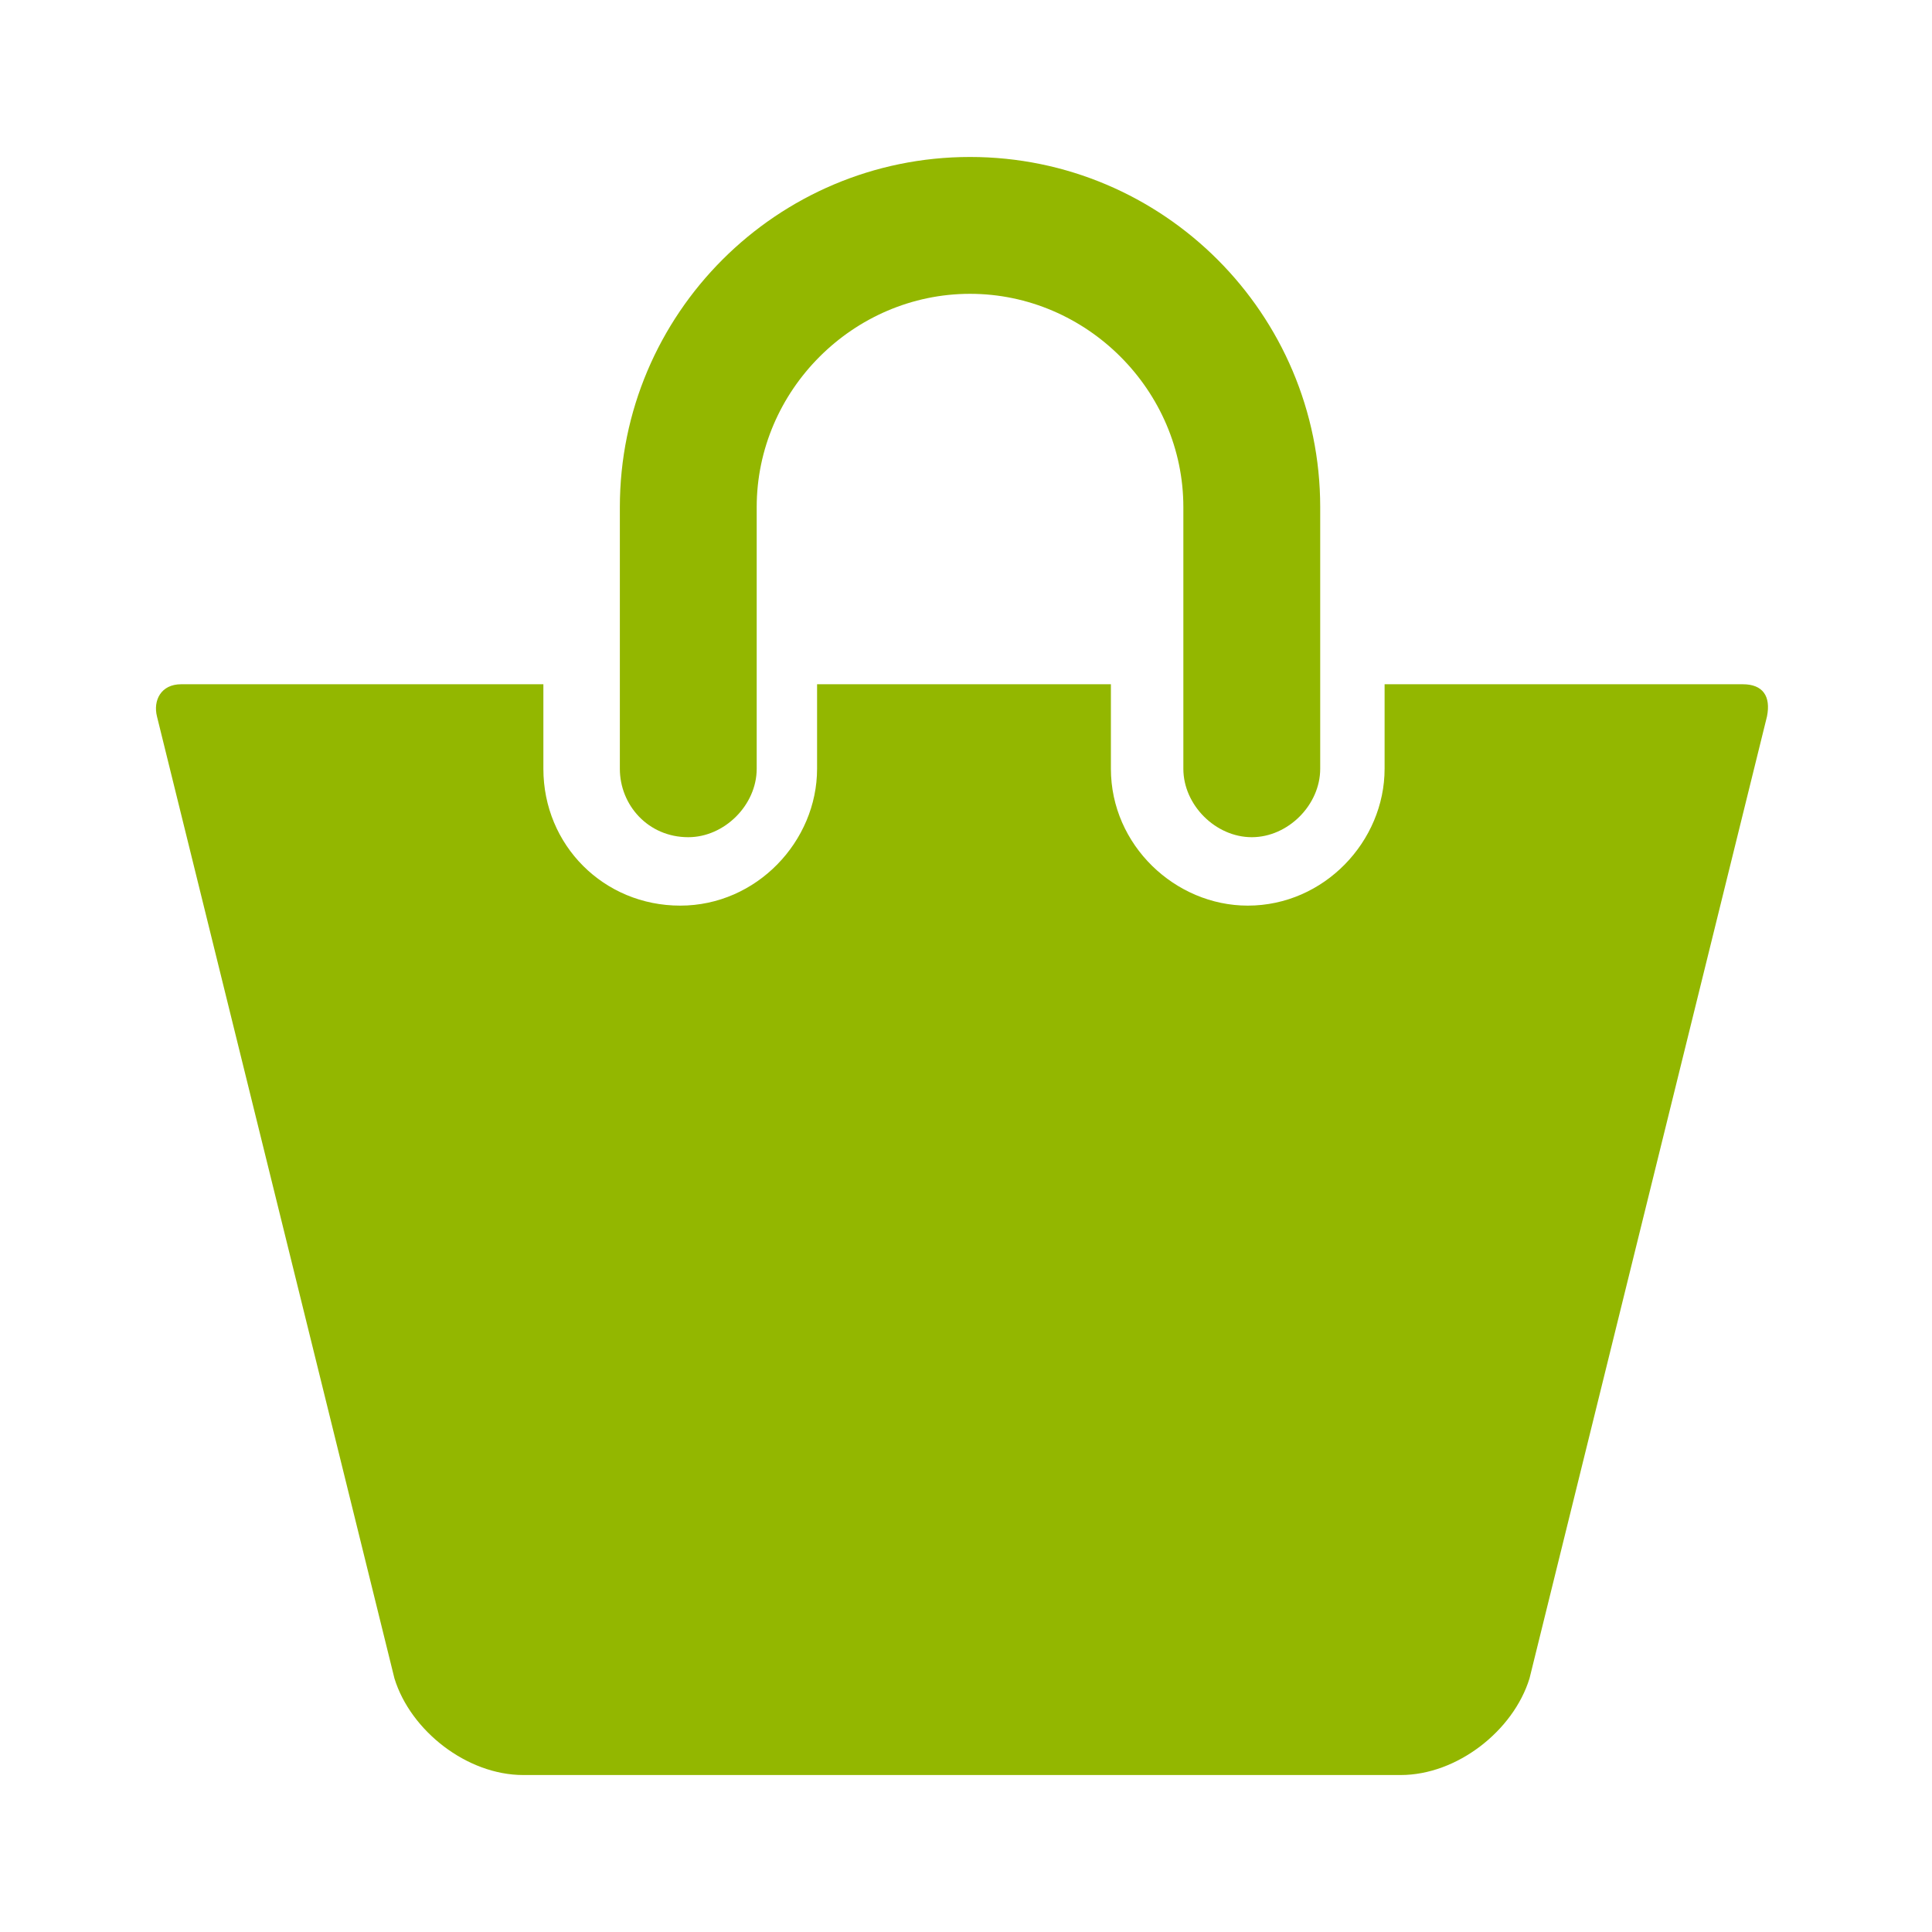 <?xml version="1.0" encoding="utf-8"?>
<!-- Generator: Adobe Illustrator 20.1.0, SVG Export Plug-In . SVG Version: 6.00 Build 0)  -->
<!DOCTYPE svg PUBLIC "-//W3C//DTD SVG 1.1//EN" "http://www.w3.org/Graphics/SVG/1.1/DTD/svg11.dtd">
<svg version="1.1" id="Capa_1" xmlns="http://www.w3.org/2000/svg" xmlns:xlink="http://www.w3.org/1999/xlink" x="0px" y="0px"
	 viewBox="0 0 48 48" style="enable-background:new 0 0 48 48;" xml:space="preserve">
<style type="text/css">
	.st0{fill:#93B700;}
</style>
<g>
	<g>
		<g>
			<path class="st0" d="M17.1,20.8c0.9,0,1.7-0.8,1.7-1.7v-6.5c0-2.9,2.4-5.3,5.3-5.3c2.9,0,5.3,2.4,5.3,5.3v6.5
				c0,0.9,0.8,1.7,1.7,1.7c0.9,0,1.7-0.8,1.7-1.7v-6.5c0-4.8-3.9-8.7-8.7-8.7c-4.8,0-8.7,3.9-8.7,8.7v6.5
				C15.4,20,16.1,20.8,17.1,20.8z"/>
			<path class="st0" d="M43.3,17h-8.9v2.1c0,1.8-1.5,3.4-3.4,3.4c-1.8,0-3.4-1.5-3.4-3.4V17h-7.3v2.1c0,1.8-1.5,3.4-3.4,3.4
				s-3.4-1.5-3.4-3.4V17h-9c-0.5,0-0.7,0.4-0.6,0.8l5.9,23.9c0.4,1.3,1.8,2.4,3.2,2.4h21.8c1.4,0,2.8-1.1,3.2-2.4l5.9-23.9
				C44,17.3,43.8,17,43.3,17z"/>
		</g>
	</g>
</g>
</svg>
